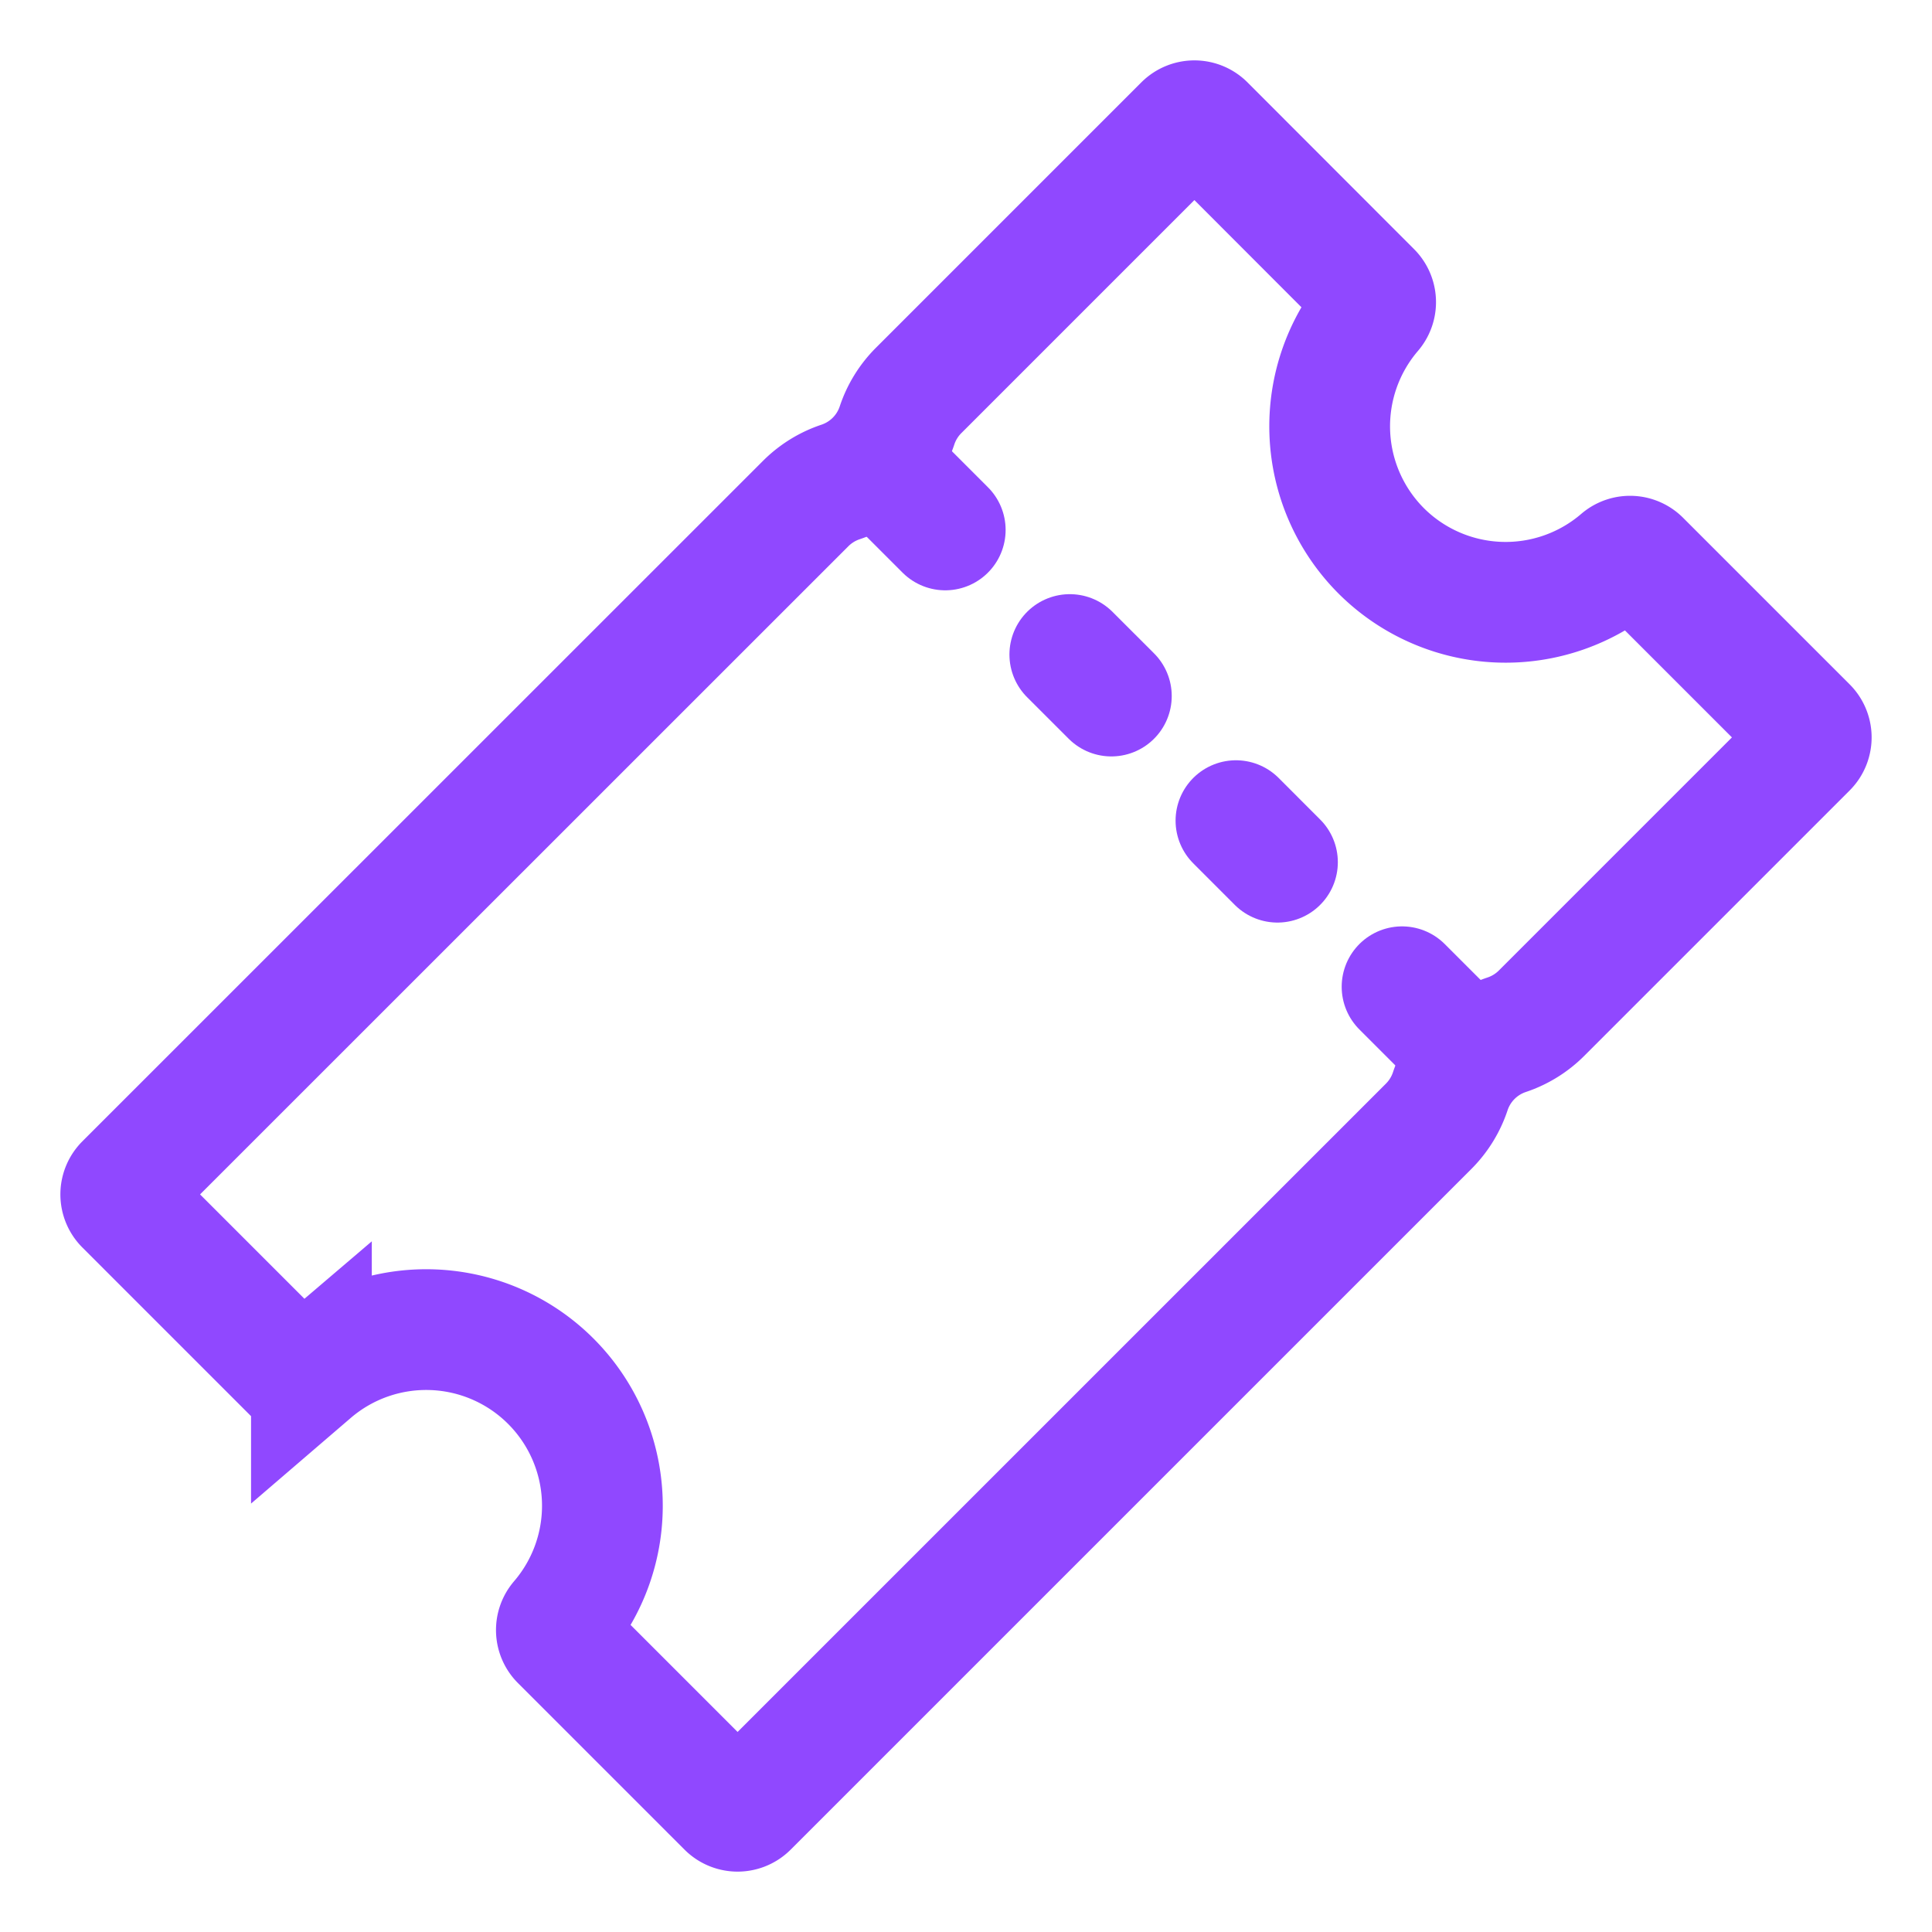<svg viewBox="0 0 512 512" xmlns="http://www.w3.org/2000/svg"><path d="M366.05,146a46.7,46.7,0,0,1-2.42-63.42,3.87,3.87,0,0,0-.22-5.26L319.28,33.14a3.89,3.89,0,0,0-5.5,0l-70.34,70.34a23.62,23.62,0,0,0-5.71,9.24h0a23.66,23.66,0,0,1-14.95,15h0a23.7,23.7,0,0,0-9.25,5.71L33.14,313.78a3.89,3.89,0,0,0,0,5.5l44.13,44.13a3.87,3.87,0,0,0,5.26.22,46.69,46.69,0,0,1,65.84,65.84,3.87,3.87,0,0,0,.22,5.26l44.13,44.13a3.89,3.89,0,0,0,5.5,0l180.4-180.39a23.7,23.7,0,0,0,5.71-9.25h0a23.66,23.66,0,0,1,14.95-15h0a23.62,23.62,0,0,0,9.24-5.71l70.34-70.34a3.89,3.89,0,0,0,0-5.5l-44.13-44.13a3.87,3.87,0,0,0-5.26-.22A46.7,46.7,0,0,1,366.05,146Z" fill="none" stroke="#9048ff" stroke-miterlimit="10" stroke-width="32px" stroke-linecap="butt" original-stroke="#0000ee"></path><line fill="none" stroke="#9048ff" stroke-linecap="round" stroke-miterlimit="10" stroke-width="32px" x1="250.5" x2="233.99" y1="140.44" y2="123.93" original-stroke="#0000ee"></line><line fill="none" stroke="#9048ff" stroke-linecap="round" stroke-miterlimit="10" stroke-width="32px" x1="294.52" x2="283.51" y1="184.46" y2="173.46" original-stroke="#0000ee"></line><line fill="none" stroke="#9048ff" stroke-linecap="round" stroke-miterlimit="10" stroke-width="32px" x1="338.54" x2="327.54" y1="228.49" y2="217.48" original-stroke="#0000ee"></line><line fill="none" stroke="#9048ff" stroke-linecap="round" stroke-miterlimit="10" stroke-width="32px" x1="388.07" x2="371.56" y1="278.01" y2="261.5" original-stroke="#0000ee"></line></svg>